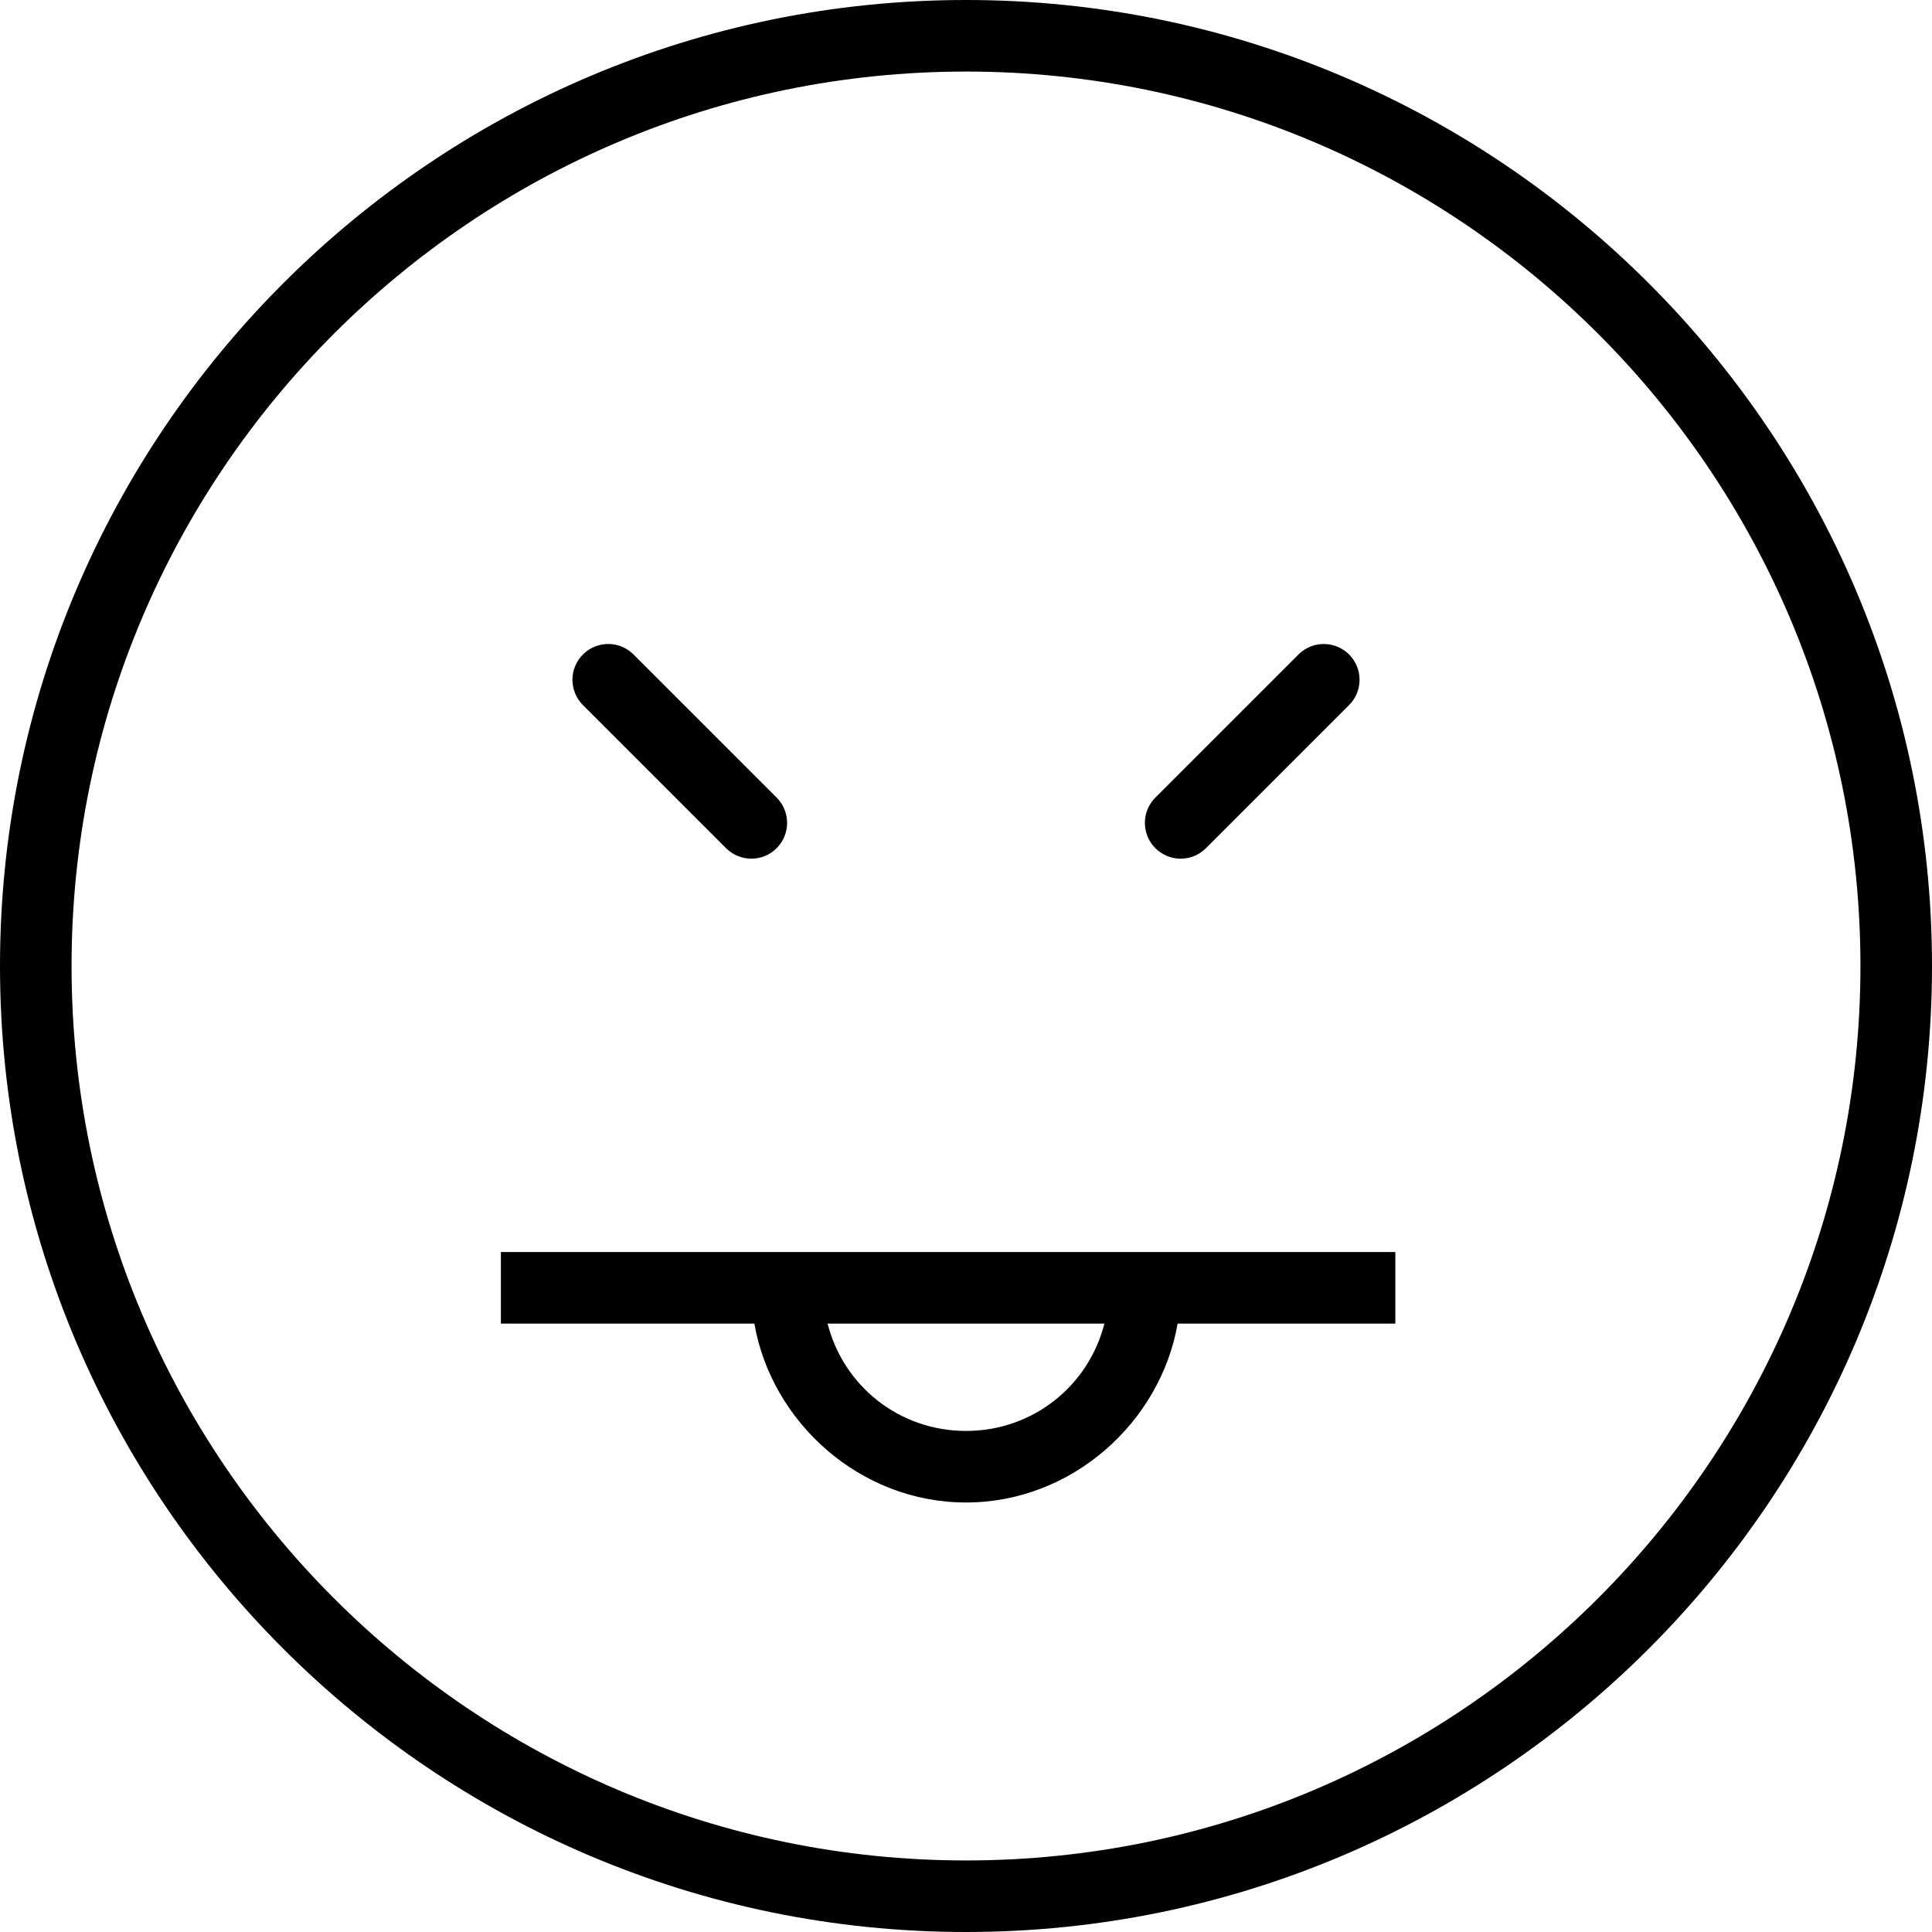 <?xml version="1.0" encoding="iso-8859-1"?>
<!-- Uploaded to: SVG Repo, www.svgrepo.com, Generator: SVG Repo Mixer Tools -->
<svg fill="#000000" height="800px" width="800px" version="1.1" id="Layer_1" xmlns="http://www.w3.org/2000/svg" xmlns:xlink="http://www.w3.org/1999/xlink" 
	 viewBox="0 0 512 512" xml:space="preserve">
<g>
	<g>
		<path d="M256,0C114.843,0,0,114.843,0,256c0,141.157,114.843,256,256,256s256-114.843,256-256C512,114.843,397.157,0,256,0z
			 M256,493.037C125.296,493.037,18.963,386.704,18.963,256C18.963,125.296,125.296,18.963,256,18.963S493.037,125.296,493.037,256
			C493.037,386.704,386.704,493.037,256,493.037z"/>
	</g>
</g>
<g>
	<g>
		<path d="M205.815,211.37l-37.926-37.926c-3.704-3.704-9.704-3.704-13.407,0c-3.704,3.704-3.704,9.704,0,13.408l37.926,37.926
			c1.852,1.852,4.278,2.778,6.704,2.778c2.426,0,4.852-0.926,6.704-2.778C209.518,221.074,209.518,215.074,205.815,211.37z"/>
	</g>
</g>
<g>
	<g>
		<path d="M357.518,173.445c-3.704-3.704-9.704-3.704-13.407,0l-37.926,37.926c-3.704,3.704-3.704,9.704,0,13.408
			c1.852,1.852,4.278,2.778,6.704,2.778c2.426,0,4.852-0.926,6.704-2.778l37.926-37.926
			C361.222,183.148,361.222,177.148,357.518,173.445z"/>
	</g>
</g>
<g>
	<g>
		<path d="M132.741,331.807v18.963h67.176c4.528,26.074,27.945,47.407,56.083,47.407s51.556-21.333,56.083-47.407h57.694v-18.963
			H132.741z M256,379.214c-17.639,0-32.454-11.852-36.678-28.444h73.356C288.451,367.362,273.636,379.214,256,379.214z"/>
	</g>
</g>
</svg>